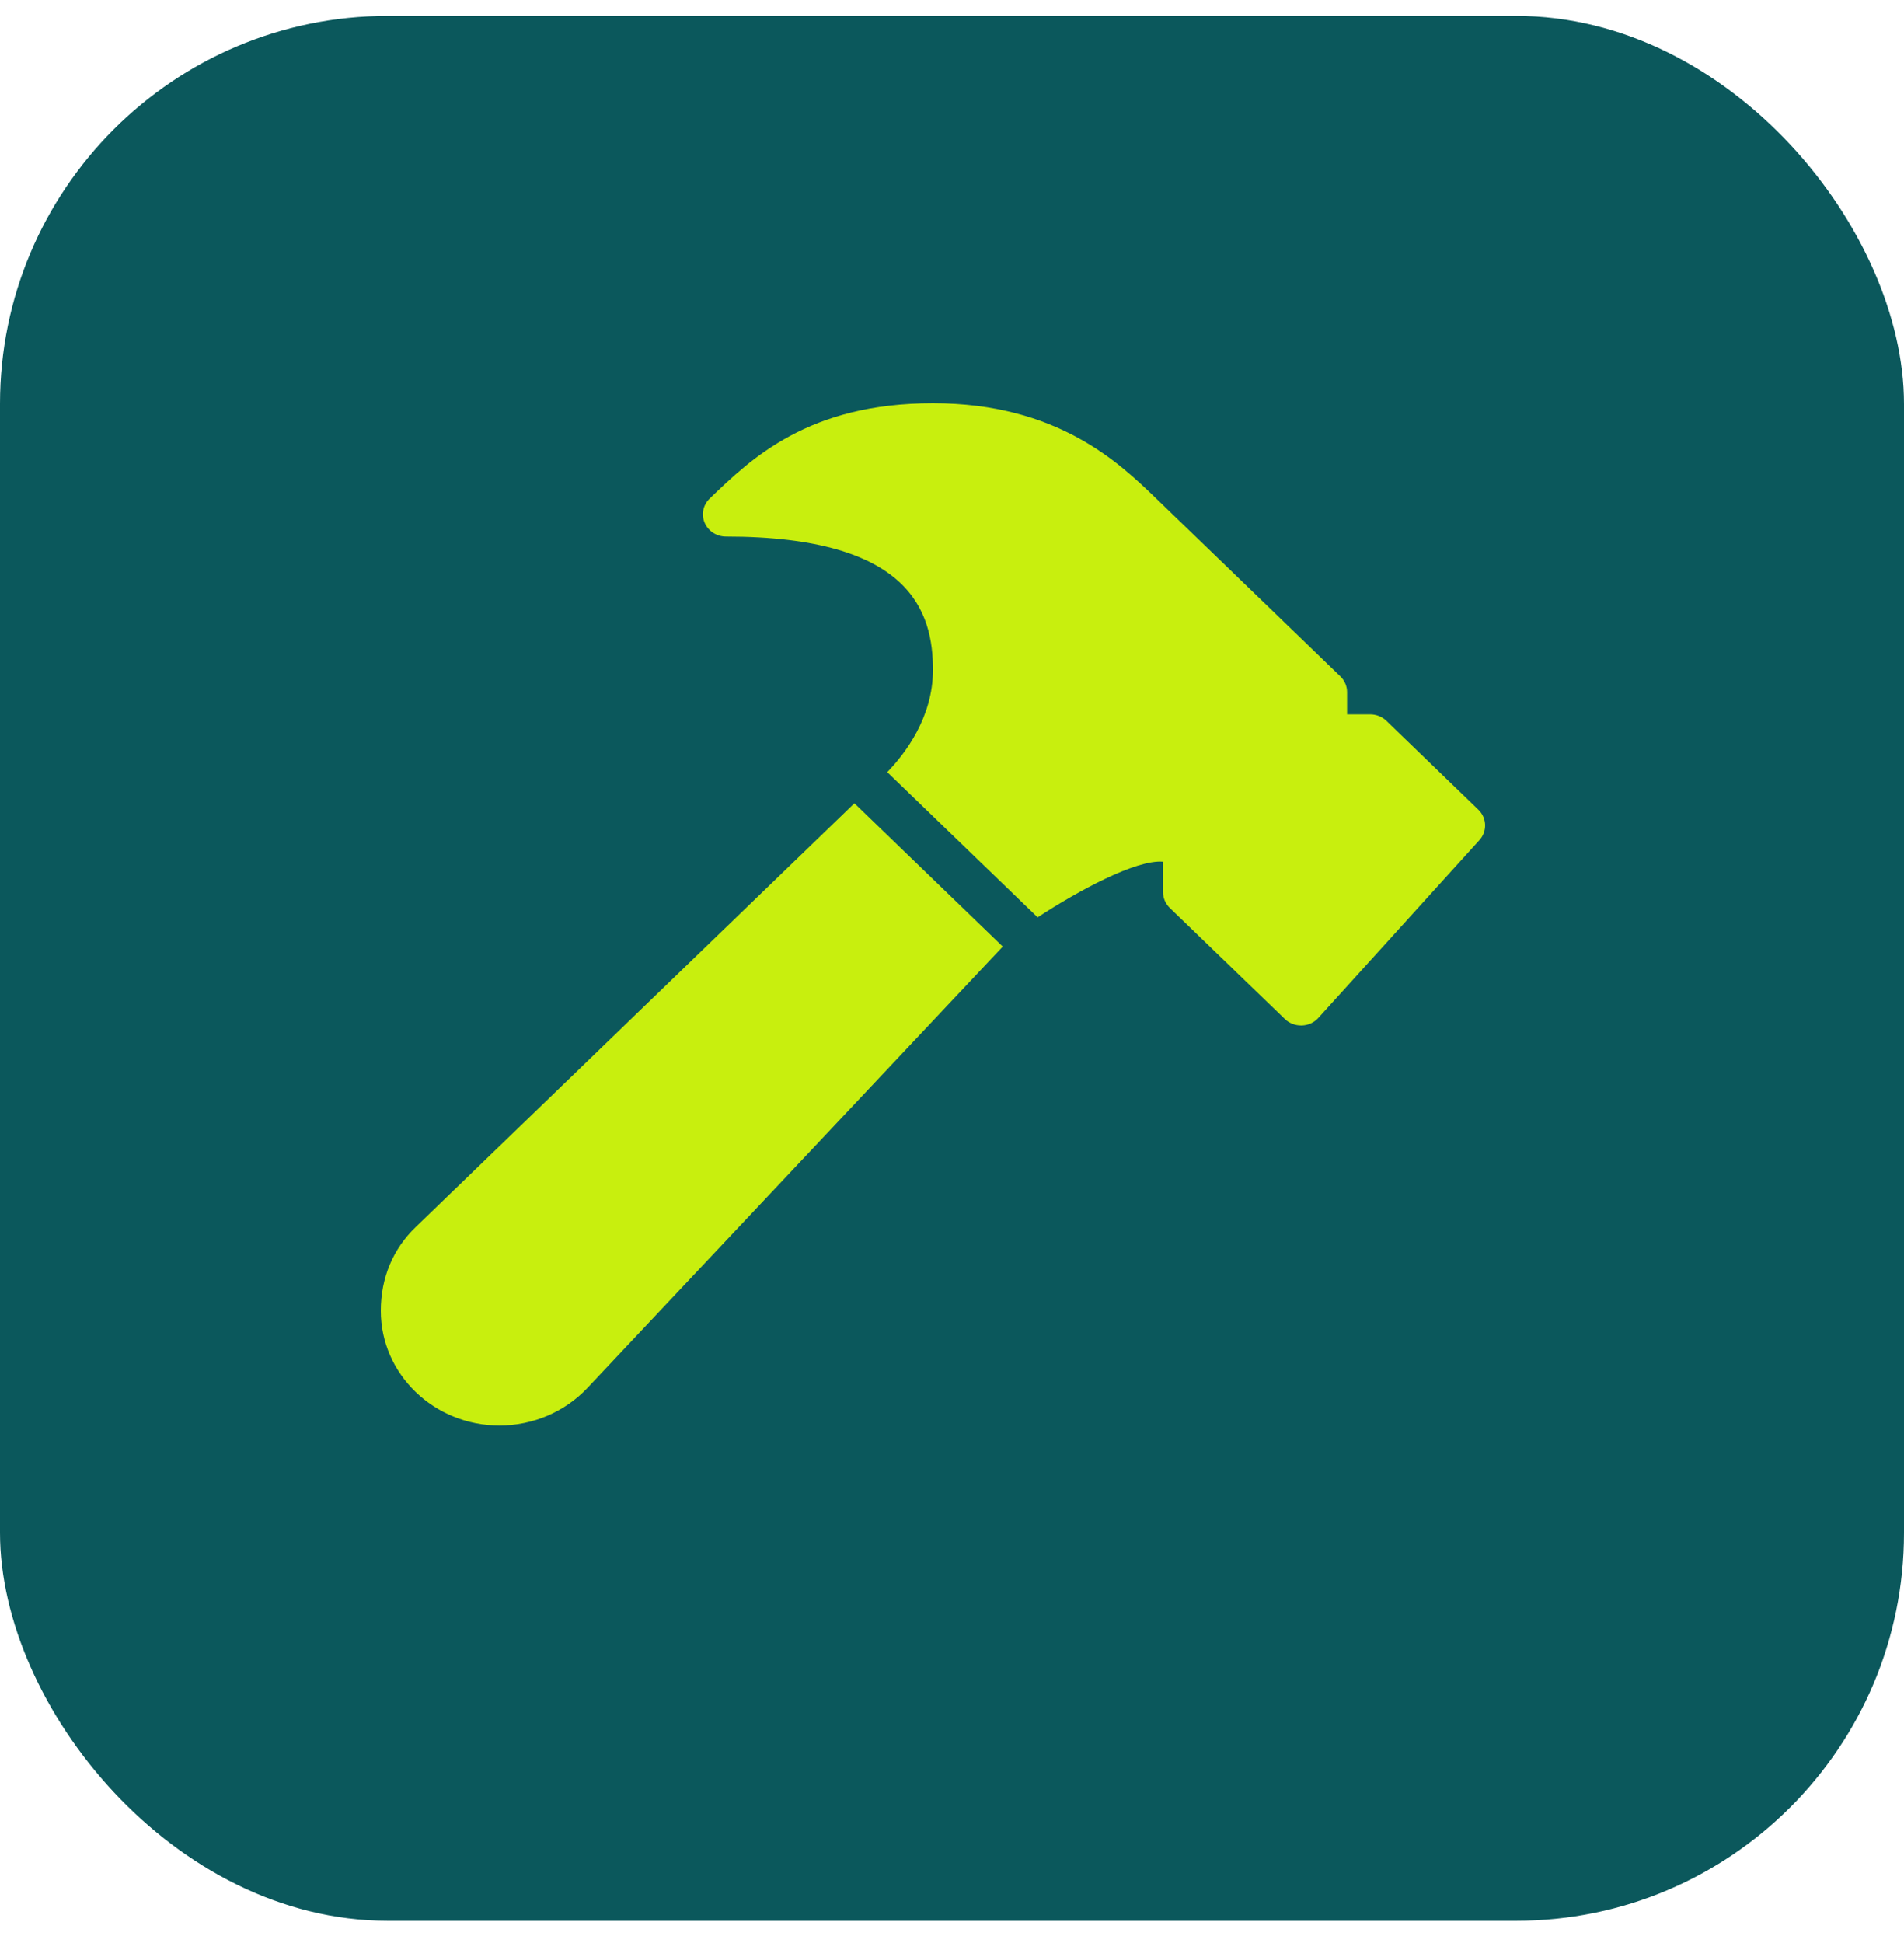 <svg width="50" height="51" viewBox="0 0 50 51" fill="none" xmlns="http://www.w3.org/2000/svg">
<rect y="0.417" width="50" height="50" rx="10.184" fill="#0B585C"/>
<g clip-path="url(#clip0_148_287942)">
<g clip-path="url(#clip1_148_287942)">
<path d="M38.824 21.254L36.407 18.92C36.293 18.811 36.14 18.75 35.979 18.75H35.375V18.167C35.375 18.012 35.311 17.863 35.199 17.754L30.365 13.087C29.396 12.152 27.772 10.584 24.5 10.584C21.23 10.584 19.731 12.031 18.635 13.087C18.462 13.254 18.41 13.505 18.505 13.723C18.598 13.941 18.819 14.084 19.063 14.084C23.936 14.084 24.5 16.081 24.5 17.583C24.5 18.832 23.768 19.782 23.3 20.267L27.248 24.078C28.316 23.381 29.834 22.557 30.542 22.618V23.417C30.542 23.572 30.606 23.72 30.718 23.83L33.739 26.746C33.852 26.855 34.006 26.917 34.167 26.917H34.187C34.355 26.912 34.512 26.84 34.621 26.718L38.85 22.052C39.06 21.82 39.048 21.472 38.824 21.254Z" fill="#C8EF0E"/>
<path d="M10.914 32.21C10.325 32.778 10 33.534 10 34.407C10 36.067 11.398 37.417 13.117 37.417C13.993 37.417 14.835 37.057 15.424 36.432L26.333 24.846L22.437 21.084L10.914 32.21Z" fill="#C8EF0E"/>
</g>
</g>
<defs>
<clipPath id="clip0_148_287942">
<rect width="30" height="30" fill="white" transform="translate(10 10.416)"/>
</clipPath>
<clipPath id="clip1_148_287942">
<rect width="29" height="28" fill="white" transform="translate(10 10)"/>
</clipPath>
</defs>
</svg>
